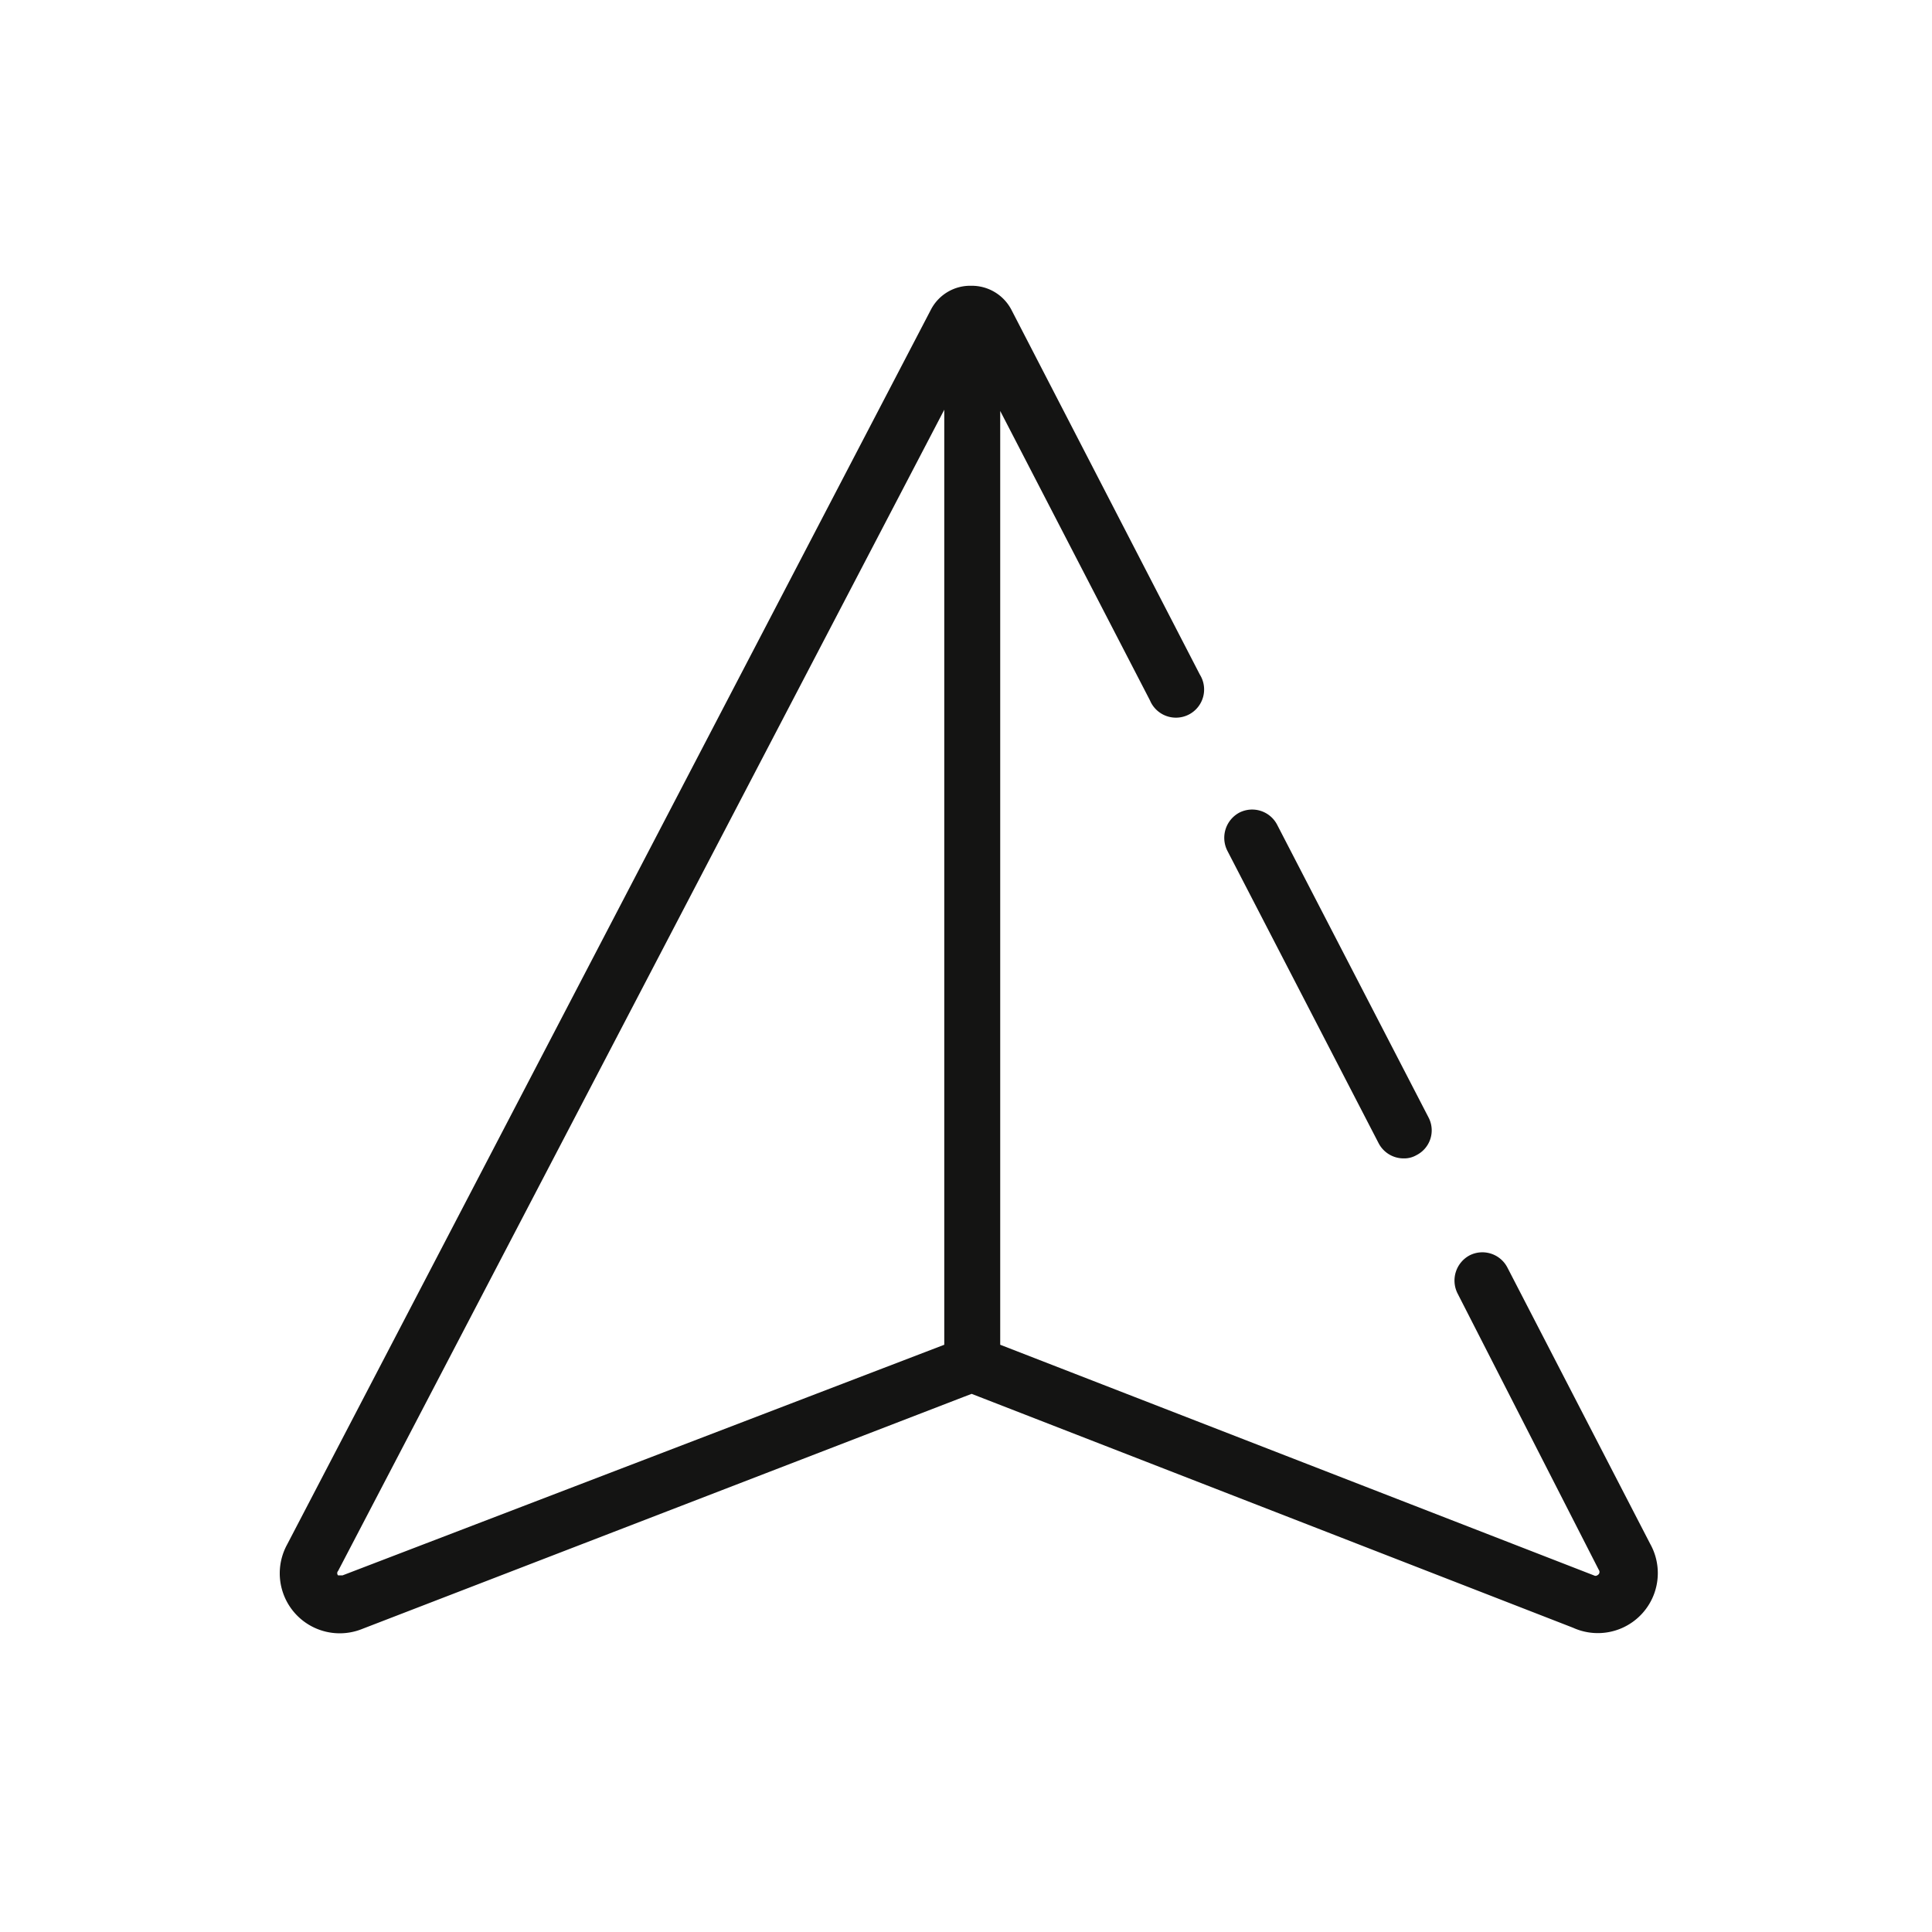 <svg xmlns="http://www.w3.org/2000/svg" id="&#x56FE;&#x6807;&#x8F85;&#x52A9;&#x7EBF;" viewBox="0 0 48 48"><defs><style>.cls-1{fill:#141413}</style></defs><path class="cls-1" d="M31.73 20.49a.7.7 0 0 0-.94-.3.71.71 0 0 0-.3.94l3.76 7.27a.7.7 0 0 0 .62.38.61.61 0 0 0 .32-.08.69.69 0 0 0 .3-.94z"></path><path class="cls-1" d="M39.6 39.14l-14.75-5.73v-23.2l3.72 7.19a.7.7 0 1 0 1.24-.64L25.13 7.7a1.11 1.11 0 0 0-1-.6 1.1 1.1 0 0 0-1 .59l-16 30.69A1.49 1.49 0 0 0 9 40.47l14.93-5.76.21-.08 14.94 5.81A1.49 1.49 0 0 0 41 38.36l-3.55-6.87a.7.7 0 0 0-.94-.3.71.71 0 0 0-.3.94L39.72 39a.09.09 0 0 1 0 .11c-.06.06-.1.04-.12.03zm-31.09 0H8.4a.08.08 0 0 1 0-.11l15.06-28.85v23.23z"></path></svg>